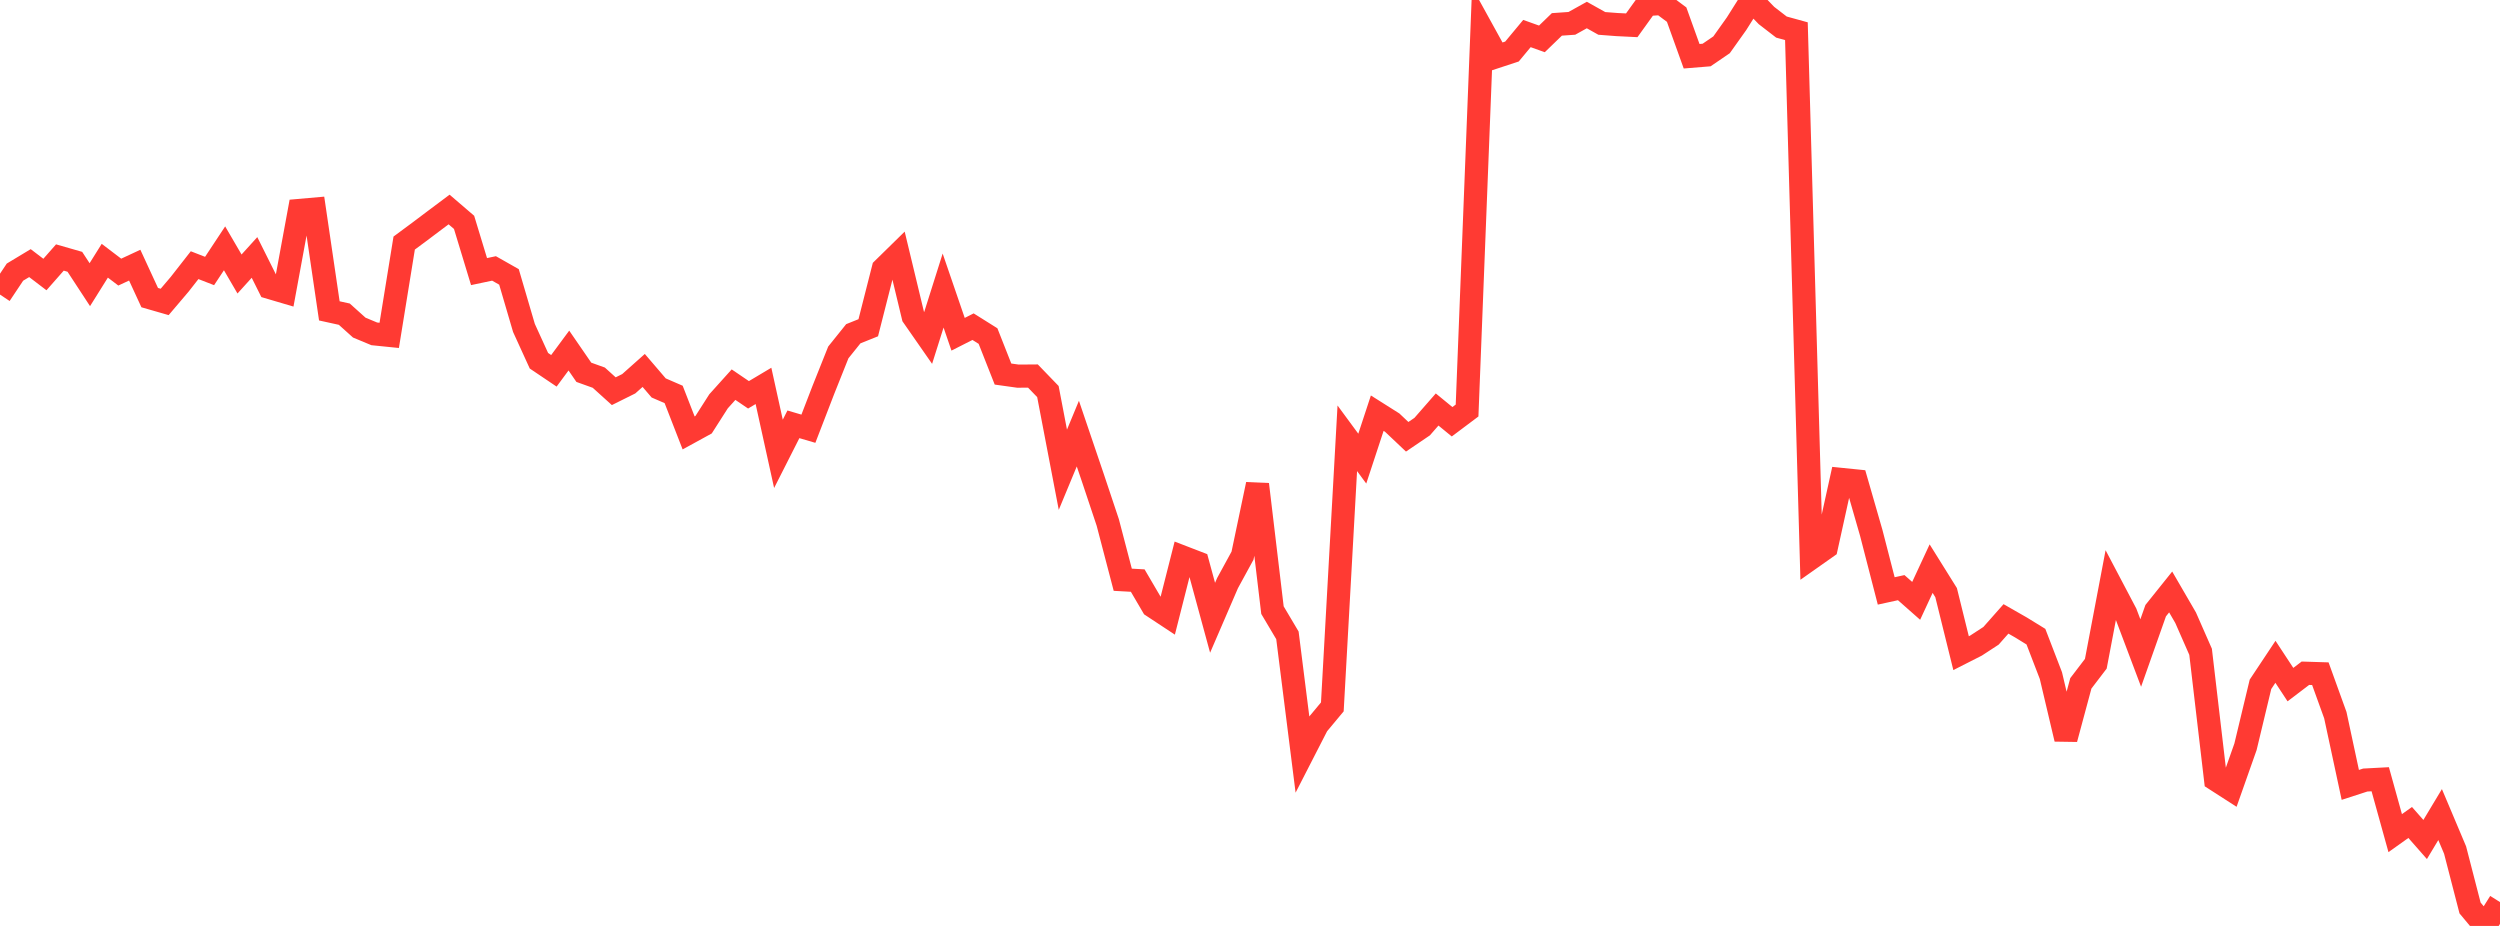 <?xml version="1.0" standalone="no"?>
<!DOCTYPE svg PUBLIC "-//W3C//DTD SVG 1.1//EN" "http://www.w3.org/Graphics/SVG/1.1/DTD/svg11.dtd">

<svg width="135" height="50" viewBox="0 0 135 50" preserveAspectRatio="none" 
  xmlns="http://www.w3.org/2000/svg"
  xmlns:xlink="http://www.w3.org/1999/xlink">


<polyline points="0.0, 15.907 0.808, 14.695 1.617, 14.208 2.425, 14.824 3.234, 13.905 4.042, 14.137 4.85, 15.372 5.659, 14.079 6.467, 14.694 7.275, 14.318 8.084, 16.071 8.892, 16.304 9.701, 15.352 10.509, 14.319 11.317, 14.634 12.126, 13.41 12.934, 14.796 13.743, 13.902 14.551, 15.52 15.359, 15.759 16.168, 11.364 16.976, 11.293 17.784, 16.787 18.593, 16.965 19.401, 17.691 20.21, 18.028 21.018, 18.11 21.826, 13.125 22.635, 12.526 23.443, 11.918 24.251, 11.313 25.06, 12.007 25.868, 14.666 26.677, 14.495 27.485, 14.953 28.293, 17.708 29.102, 19.48 29.91, 20.024 30.719, 18.93 31.527, 20.104 32.335, 20.394 33.144, 21.125 33.952, 20.723 34.76, 20.004 35.569, 20.949 36.377, 21.299 37.186, 23.378 37.994, 22.935 38.802, 21.67 39.611, 20.771 40.419, 21.32 41.228, 20.838 42.036, 24.508 42.844, 22.913 43.653, 23.151 44.461, 21.056 45.269, 19.031 46.078, 18.023 46.886, 17.698 47.695, 14.517 48.503, 13.725 49.311, 17.086 50.12, 18.248 50.928, 15.69 51.737, 18.05 52.545, 17.64 53.353, 18.147 54.162, 20.199 54.97, 20.312 55.778, 20.306 56.587, 21.144 57.395, 25.366 58.204, 23.415 59.012, 25.796 59.82, 28.215 60.629, 31.306 61.437, 31.351 62.246, 32.732 63.054, 33.265 63.862, 30.081 64.671, 30.393 65.479, 33.36 66.287, 31.488 67.096, 30.005 67.904, 26.157 68.713, 32.947 69.521, 34.309 70.329, 40.719 71.138, 39.142 71.946, 38.172 72.754, 23.667 73.563, 24.766 74.371, 22.311 75.18, 22.822 75.988, 23.586 76.796, 23.038 77.605, 22.113 78.413, 22.775 79.222, 22.168 80.03, 1.583 80.838, 3.049 81.647, 2.783 82.455, 1.811 83.263, 2.1 84.072, 1.317 84.88, 1.261 85.689, 0.811 86.497, 1.264 87.305, 1.326 88.114, 1.366 88.922, 0.243 89.731, 0.189 90.539, 0.79 91.347, 3.037 92.156, 2.971 92.964, 2.42 93.772, 1.284 94.581, 0.0 95.389, 0.837 96.198, 1.462 97.006, 1.685 97.814, 30.126 98.623, 29.556 99.431, 25.889 100.24, 25.971 101.048, 28.776 101.856, 31.91 102.665, 31.733 103.473, 32.446 104.281, 30.706 105.09, 32.002 105.898, 35.271 106.707, 34.86 107.515, 34.333 108.323, 33.42 109.132, 33.883 109.94, 34.38 110.749, 36.483 111.557, 39.904 112.365, 36.902 113.174, 35.842 113.982, 31.585 114.79, 33.119 115.599, 35.263 116.407, 32.976 117.216, 31.966 118.024, 33.358 118.832, 35.197 119.641, 42.094 120.449, 42.614 121.257, 40.325 122.066, 36.953 122.874, 35.737 123.683, 36.969 124.491, 36.355 125.299, 36.38 126.108, 38.618 126.916, 42.384 127.725, 42.122 128.533, 42.079 129.341, 44.989 130.15, 44.413 130.958, 45.333 131.766, 43.987 132.575, 45.904 133.383, 49.031 134.192, 50.0 135.0, 48.713" fill="none" stroke="#ff3a33" stroke-width="1.25"/>

</svg>